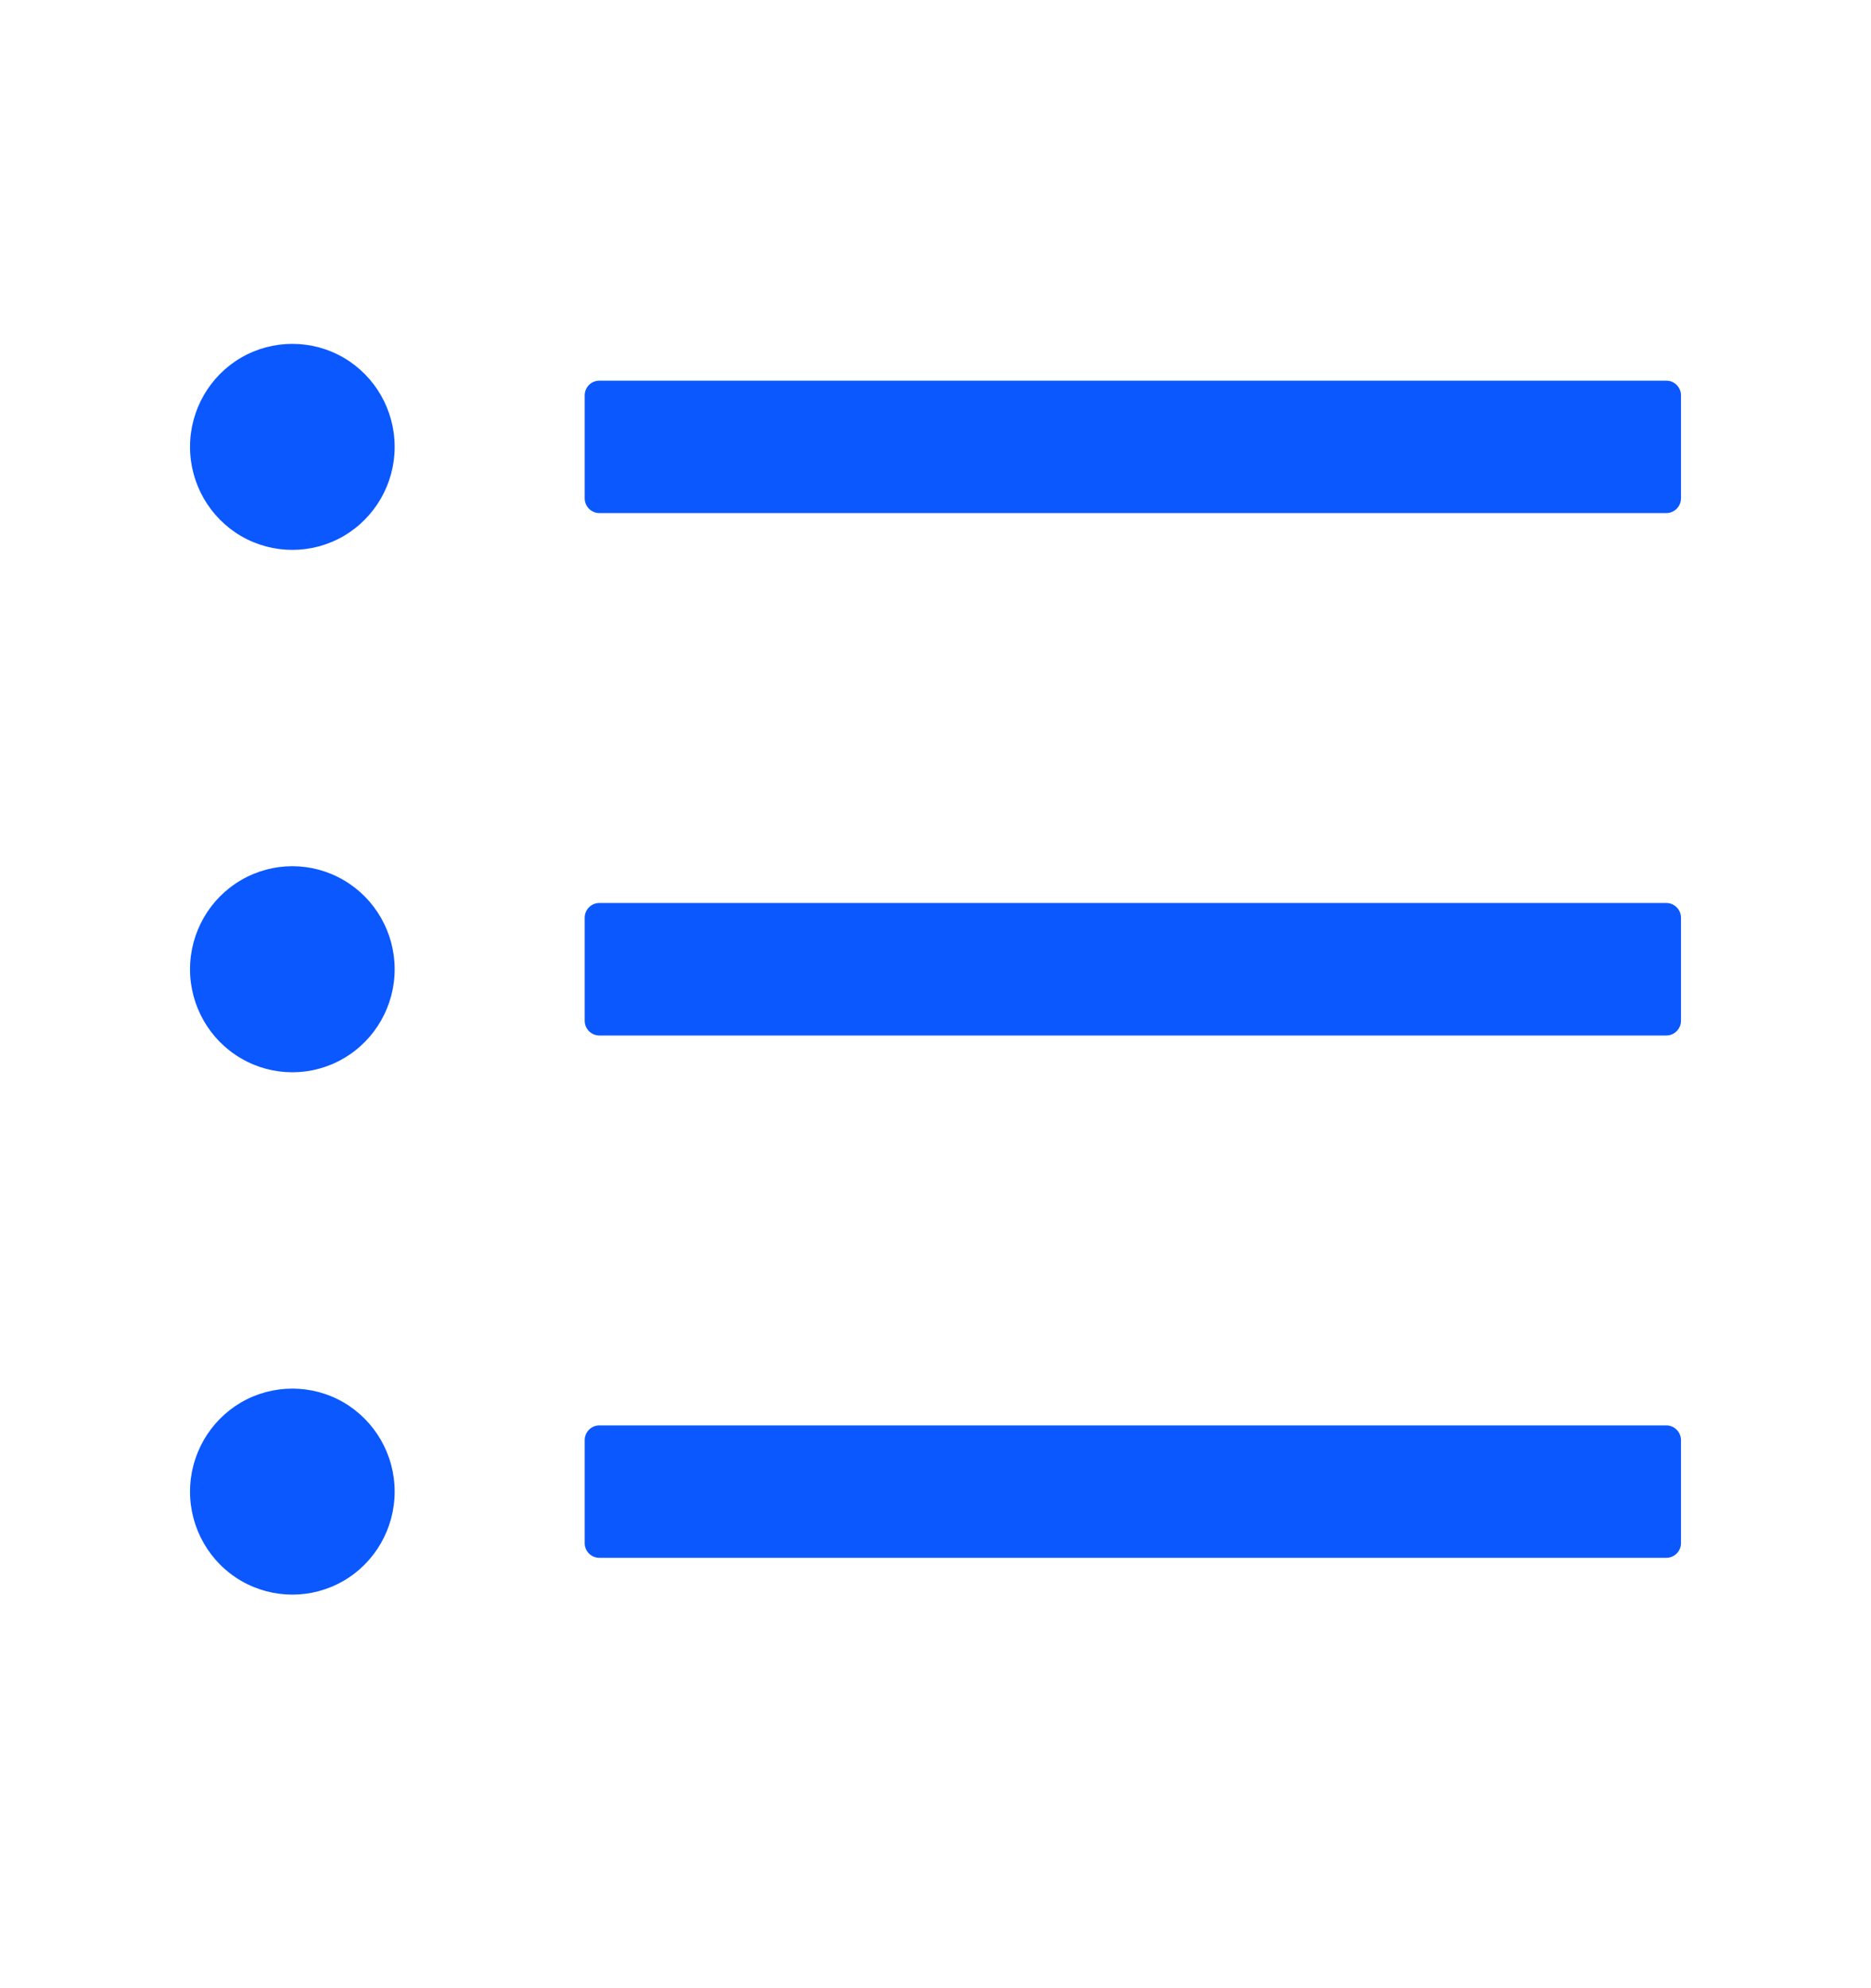 <?xml version="1.0" encoding="UTF-8"?>
<svg width="16px" height="17px" viewBox="0 0 16 17" version="1.1" xmlns="http://www.w3.org/2000/svg" xmlns:xlink="http://www.w3.org/1999/xlink">
    <g id="页面-2" stroke="none" stroke-width="1" fill="none" fill-rule="evenodd">
        <g id="参考" transform="translate(-1601, -317)" fill-rule="nonzero">
            <g id="编组-31" transform="translate(352, 128)">
                <g id="编组-27" transform="translate(24, 101.663)">
                    <g id="编组-26" transform="translate(0, 1.007)">
                        <g id="编组-21" transform="translate(1224, 40.263)">
                            <g id="详情备份" transform="translate(1, 46.302)">
                                <rect id="矩形" fill="#000000" opacity="0" x="0" y="0" width="16" height="16.105"></rect>
                                <path d="M14.25,3.02 L5.125,3.02 C5.056,3.02 5,3.076 5,3.146 L5,4.026 C5,4.095 5.056,4.152 5.125,4.152 L14.25,4.152 C14.319,4.152 14.375,4.095 14.375,4.026 L14.375,3.146 C14.375,3.076 14.319,3.02 14.25,3.02 Z M14.25,7.486 L5.125,7.486 C5.056,7.486 5,7.543 5,7.612 L5,8.493 C5,8.562 5.056,8.619 5.125,8.619 L14.25,8.619 C14.319,8.619 14.375,8.562 14.375,8.493 L14.375,7.612 C14.375,7.543 14.319,7.486 14.25,7.486 Z M14.25,11.953 L5.125,11.953 C5.056,11.953 5,12.01 5,12.079 L5,12.96 C5,13.029 5.056,13.085 5.125,13.085 L14.25,13.085 C14.319,13.085 14.375,13.029 14.375,12.96 L14.375,12.079 C14.375,12.01 14.319,11.953 14.25,11.953 Z M1.625,3.586 C1.625,3.901 1.792,4.191 2.062,4.349 C2.333,4.506 2.667,4.506 2.938,4.349 C3.208,4.191 3.375,3.901 3.375,3.586 C3.375,3.271 3.208,2.98 2.938,2.823 C2.667,2.666 2.333,2.666 2.062,2.823 C1.792,2.98 1.625,3.271 1.625,3.586 L1.625,3.586 Z M1.625,8.053 C1.625,8.367 1.792,8.658 2.062,8.815 C2.333,8.973 2.667,8.973 2.938,8.815 C3.208,8.658 3.375,8.367 3.375,8.053 C3.375,7.738 3.208,7.447 2.938,7.29 C2.667,7.132 2.333,7.132 2.062,7.29 C1.792,7.447 1.625,7.738 1.625,8.053 L1.625,8.053 Z M1.625,12.519 C1.625,12.834 1.792,13.125 2.062,13.282 C2.333,13.439 2.667,13.439 2.938,13.282 C3.208,13.125 3.375,12.834 3.375,12.519 C3.375,12.204 3.208,11.914 2.938,11.756 C2.667,11.599 2.333,11.599 2.062,11.756 C1.792,11.914 1.625,12.204 1.625,12.519 L1.625,12.519 Z" id="形状" fill="#0B58FF"></path>
                            </g>
                        </g>
                    </g>
                </g>
            </g>
        </g>
    </g>
</svg>